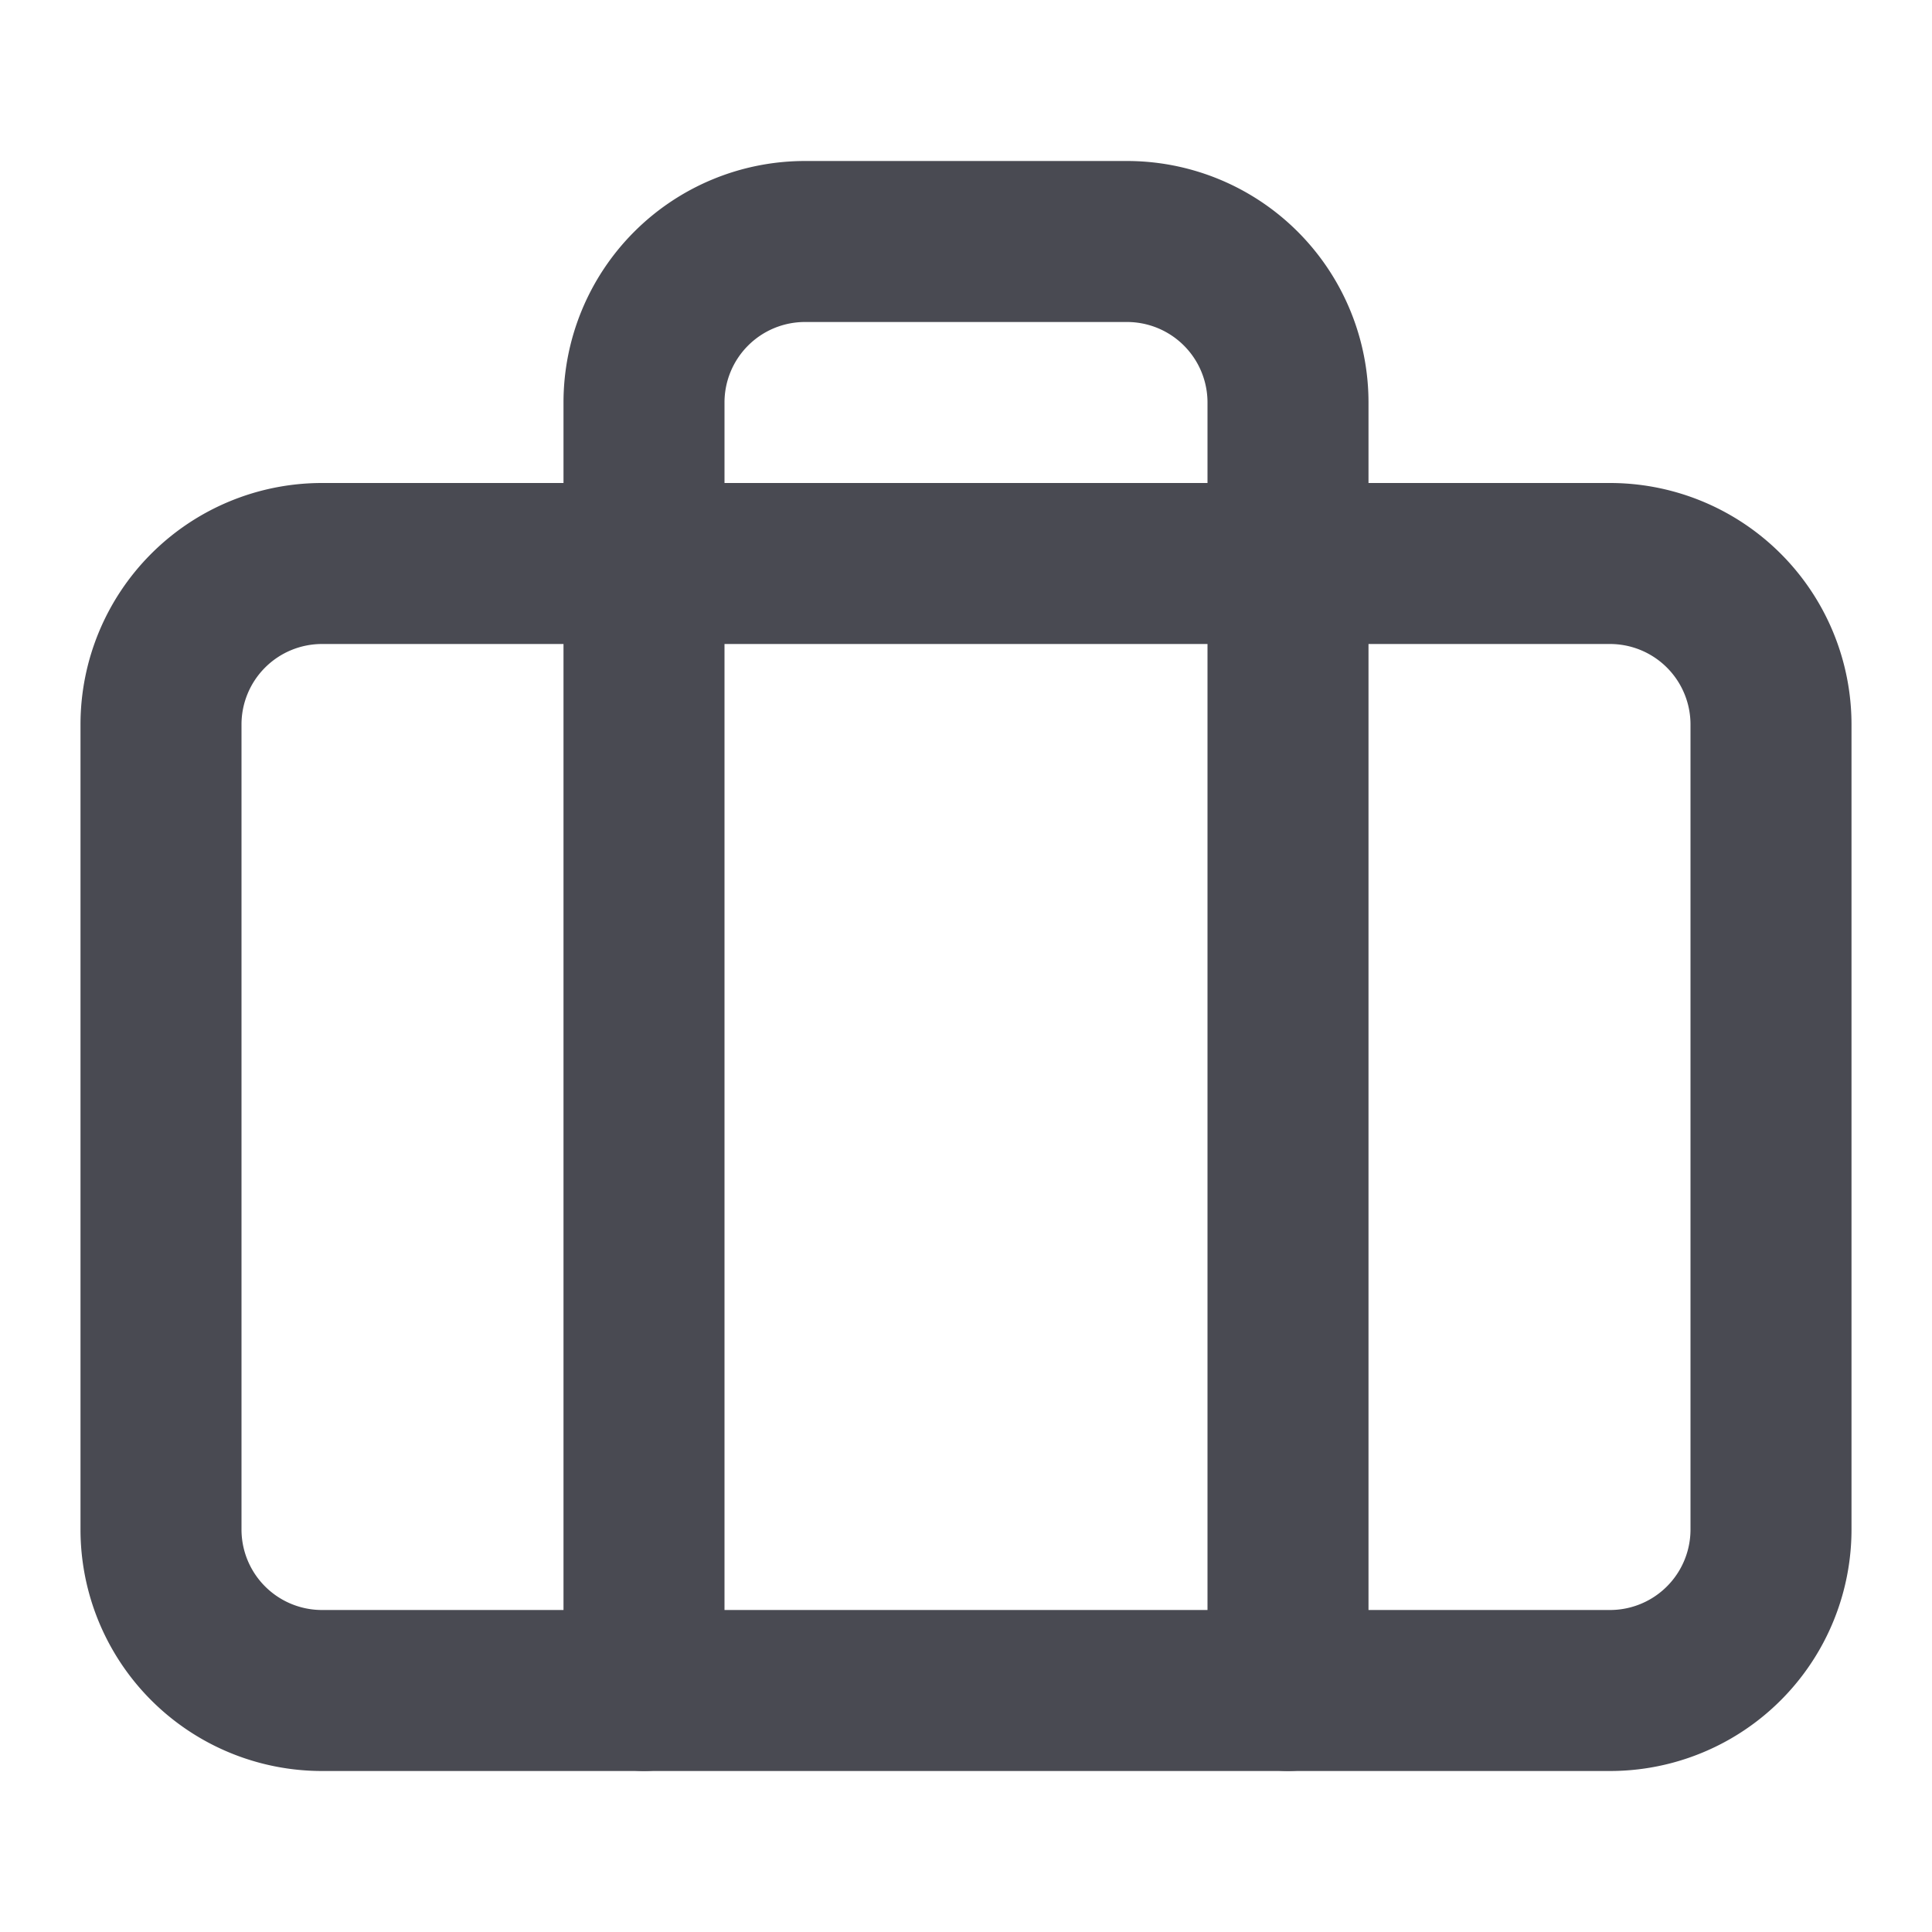 <svg width="24" height="24" fill="none" xmlns="http://www.w3.org/2000/svg"><path d="M20 7H4a2 2 0 00-2 2v10a2 2 0 002 2h16a2 2 0 002-2V9a2 2 0 00-2-2z" stroke="#494A52" stroke-width="2" stroke-linecap="round" stroke-linejoin="round"/><path d="M16 21V5a2 2 0 00-2-2h-4a2 2 0 00-2 2v16" stroke="#494A52" stroke-width="2" stroke-linecap="round" stroke-linejoin="round"/></svg>